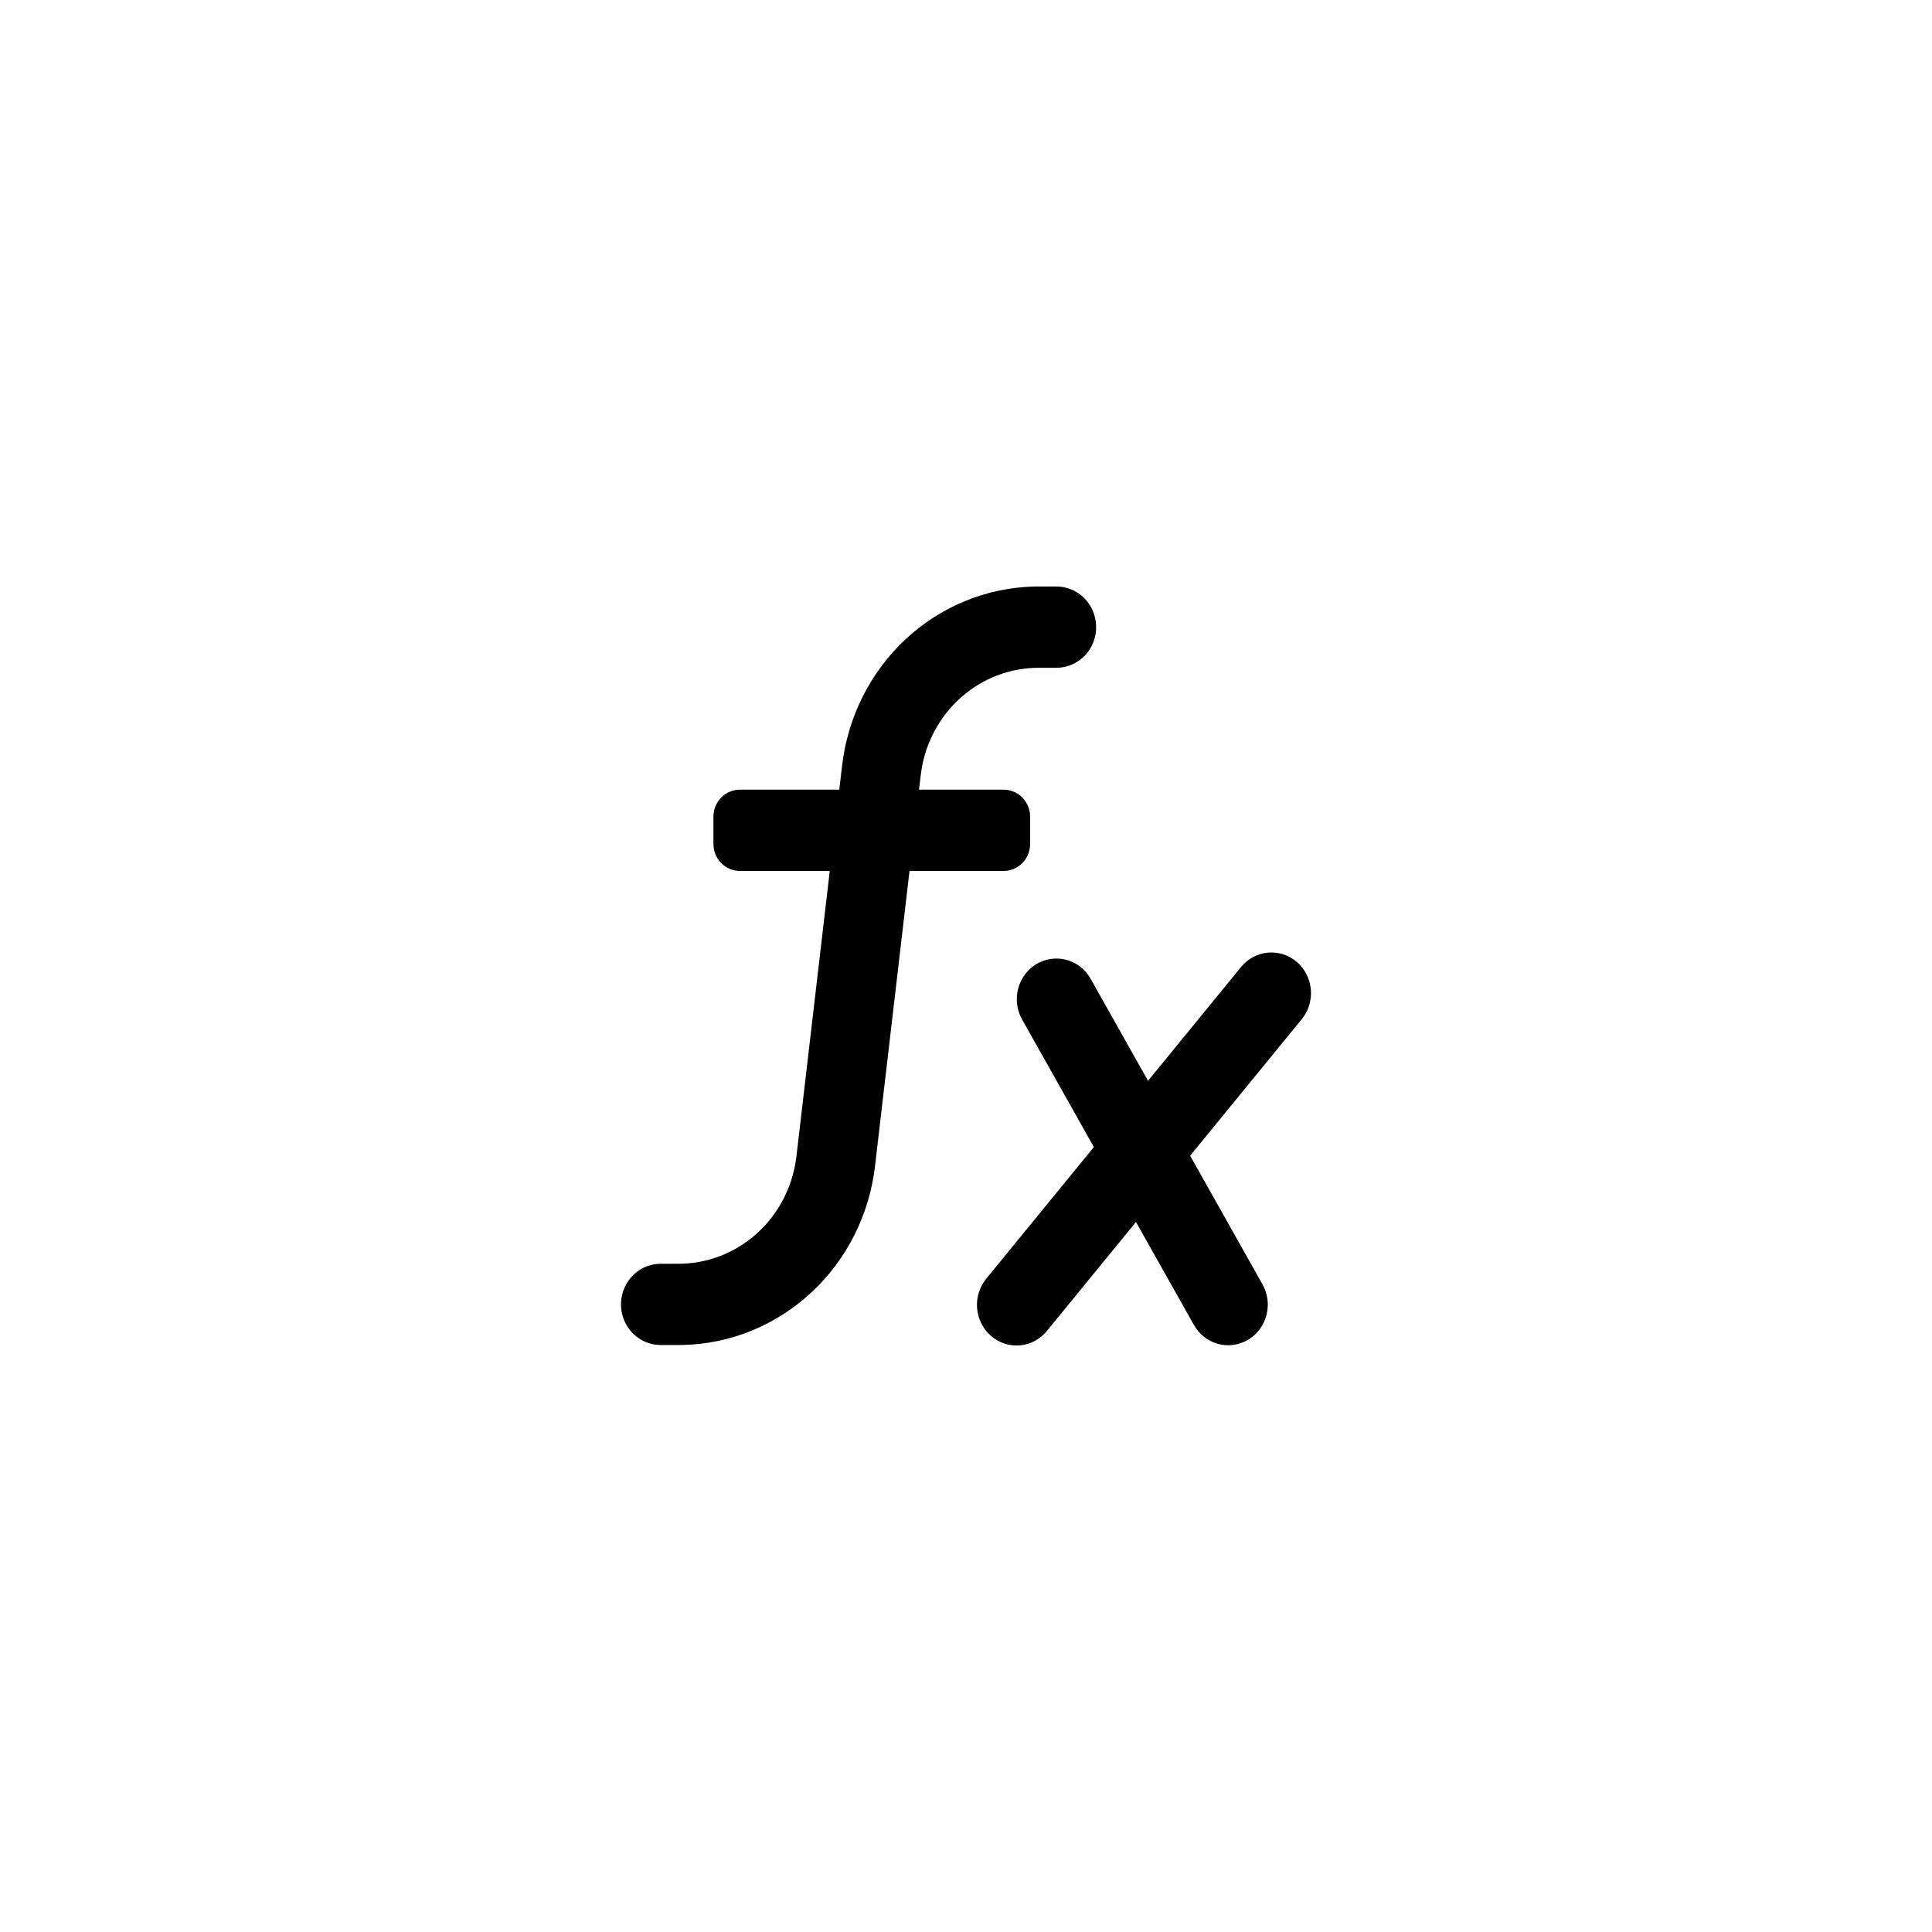 <svg width="56" height="56" viewBox="0 0 56 56" fill="none" xmlns="http://www.w3.org/2000/svg">
<path d="M37.59 27.883C37.705 27.983 37.801 28.105 37.87 28.242C37.94 28.379 37.983 28.529 37.996 28.683C38.009 28.837 37.992 28.992 37.947 29.14C37.902 29.288 37.828 29.424 37.731 29.543L34.497 33.499L36.59 37.22C36.667 37.354 36.717 37.502 36.737 37.656C36.758 37.81 36.748 37.966 36.709 38.117C36.671 38.267 36.604 38.407 36.512 38.531C36.42 38.654 36.305 38.758 36.174 38.836C36.043 38.913 35.898 38.963 35.748 38.983C35.598 39.004 35.446 38.993 35.3 38.952C35.153 38.911 35.017 38.842 34.897 38.746C34.778 38.651 34.677 38.533 34.603 38.398L32.927 35.42L30.355 38.566C30.259 38.687 30.141 38.787 30.006 38.861C29.872 38.934 29.725 38.98 29.574 38.995C29.422 39.01 29.27 38.993 29.124 38.947C28.979 38.9 28.844 38.825 28.728 38.724C28.611 38.624 28.515 38.501 28.445 38.362C28.376 38.223 28.334 38.072 28.321 37.916C28.309 37.76 28.327 37.604 28.375 37.456C28.422 37.307 28.498 37.17 28.597 37.052L31.706 33.248L29.63 29.557C29.553 29.423 29.503 29.275 29.483 29.121C29.462 28.967 29.472 28.811 29.511 28.66C29.549 28.51 29.616 28.369 29.708 28.246C29.8 28.122 29.915 28.019 30.046 27.941C30.177 27.864 30.322 27.813 30.472 27.793C30.622 27.773 30.775 27.784 30.921 27.825C31.067 27.865 31.203 27.935 31.323 28.03C31.443 28.126 31.543 28.244 31.617 28.379L33.276 31.328L35.973 28.029C36.07 27.91 36.189 27.812 36.322 27.741C36.456 27.669 36.602 27.626 36.752 27.612C36.902 27.599 37.054 27.616 37.197 27.662C37.341 27.709 37.474 27.784 37.59 27.883ZM30.624 17C30.922 17 31.209 17.119 31.424 17.332C31.638 17.546 31.763 17.837 31.772 18.143C31.781 18.45 31.673 18.748 31.471 18.974C31.269 19.2 30.989 19.336 30.691 19.354L30.624 19.356H30.106C29.282 19.356 28.484 19.659 27.86 20.212C27.235 20.764 26.824 21.527 26.702 22.364L26.688 22.468L26.638 22.889H29.094C29.194 22.889 29.294 22.91 29.387 22.949C29.479 22.988 29.564 23.046 29.635 23.119C29.706 23.192 29.762 23.279 29.8 23.374C29.839 23.469 29.859 23.571 29.859 23.674V24.46C29.859 24.668 29.778 24.868 29.635 25.015C29.491 25.162 29.297 25.245 29.094 25.245H26.363L25.363 33.799C25.199 35.207 24.545 36.506 23.522 37.459C22.499 38.412 21.175 38.954 19.794 38.985L19.666 38.986H19.149C18.85 38.987 18.563 38.867 18.349 38.654C18.134 38.441 18.009 38.15 18 37.843C17.992 37.537 18.1 37.239 18.302 37.013C18.503 36.787 18.783 36.651 19.081 36.633L19.149 36.631H19.666C20.491 36.631 21.288 36.327 21.913 35.775C22.537 35.223 22.948 34.459 23.071 33.622L23.085 33.518L24.051 25.245H21.444C21.241 25.245 21.046 25.162 20.903 25.015C20.759 24.868 20.679 24.668 20.679 24.46V23.674C20.679 23.571 20.698 23.469 20.737 23.374C20.775 23.279 20.832 23.192 20.903 23.119C20.974 23.046 21.058 22.988 21.151 22.949C21.244 22.91 21.343 22.889 21.444 22.889H24.327L24.409 22.188C24.574 20.78 25.227 19.48 26.25 18.527C27.273 17.575 28.597 17.033 29.978 17.001L30.106 17H30.624Z" fill="#010101"/>
</svg>
